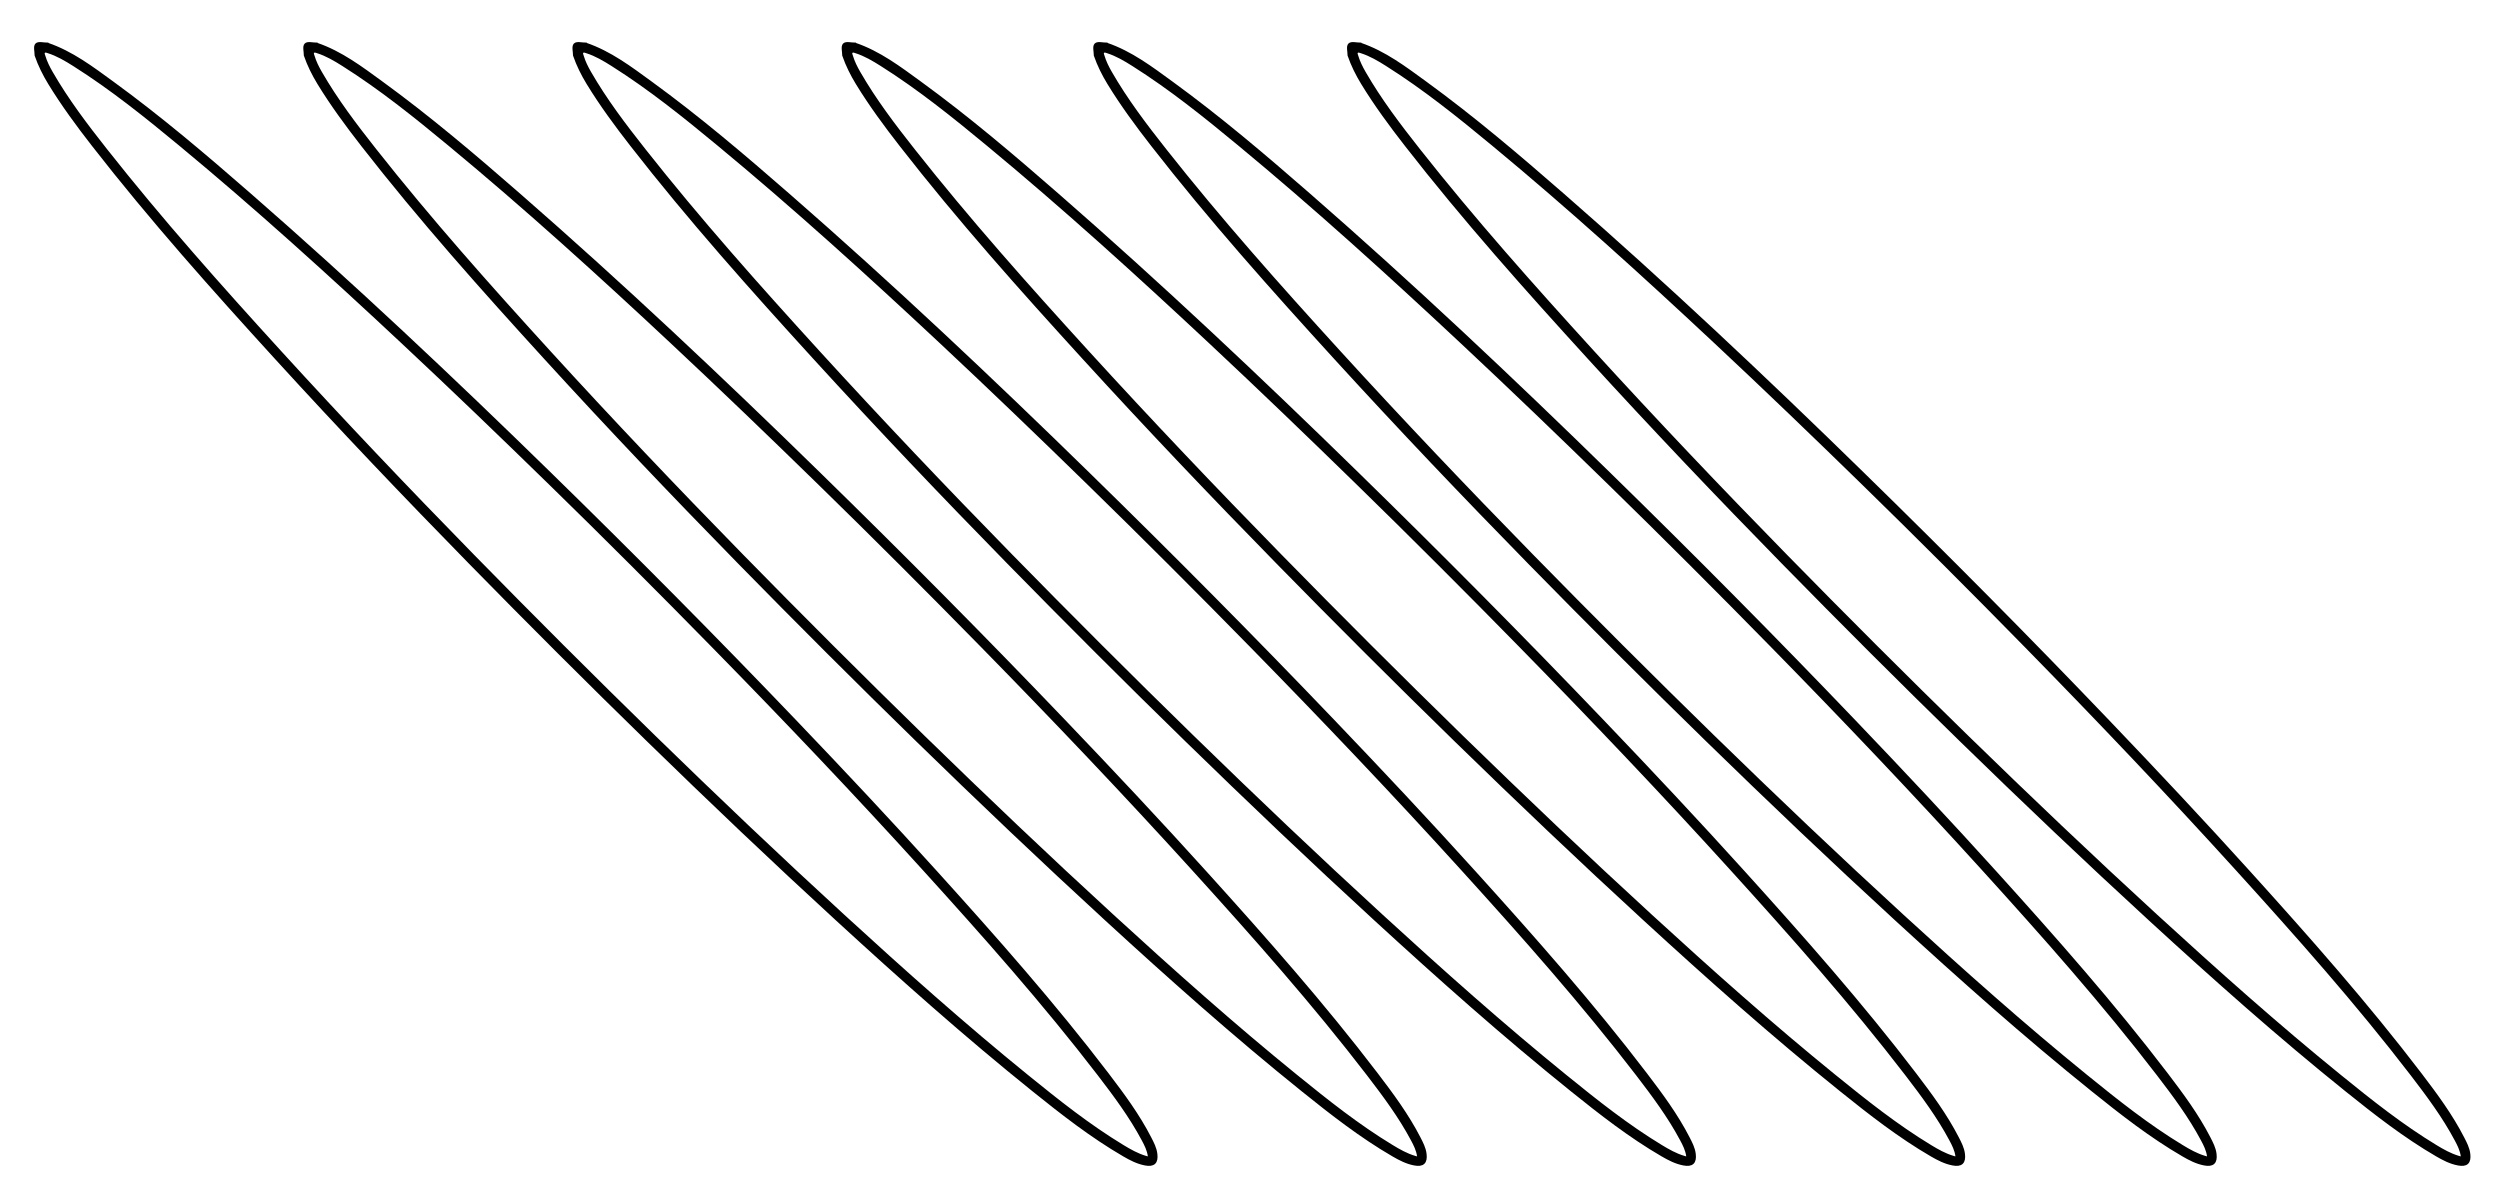 <?xml version="1.0" encoding="UTF-8"?> <svg xmlns="http://www.w3.org/2000/svg" id="_Слой_1" data-name="Слой 1" viewBox="0 0 737.43 353.36"><defs><style> .cls-1 { stroke: #000; stroke-miterlimit: 10; } </style></defs><g><g id="_9QGU21.tif" data-name="9QGU21.tif"><path class="cls-1" d="m252.17,13.09c7.19,2.45,13.16,6.99,19.18,11.37,14.16,10.3,27.49,21.64,40.68,33.15,30.38,26.51,59.71,54.16,88.54,82.34,24.52,23.96,48.67,48.29,72.36,73.07,13.99,14.63,27.85,29.39,41.42,44.41,17.46,19.32,34.72,38.81,50.52,59.54,4.56,5.98,9.04,12.04,12.49,18.76.76,1.49,1.55,2.98,1.75,4.67.3,2.47-.65,3.35-3.09,2.88-2.26-.43-4.28-1.48-6.24-2.62-9.48-5.51-18.1-12.24-26.62-19.09-19.98-16.05-39.11-33.09-57.99-50.41-18.84-17.28-37.35-34.9-55.66-52.74-17.71-17.26-35.2-34.74-52.5-52.4-19.35-19.75-38.42-39.78-57.06-60.21-18.68-20.47-37.13-41.14-54.16-63.02-4.59-5.89-9.02-11.9-12.92-18.28-1.59-2.61-2.94-5.32-3.94-8.21,0-1.08-.42-2.57.12-3.11.54-.54,2.03-.12,3.11-.12Zm325.14,327.93c-.29-1.88-1.05-3.38-1.84-4.85-3.66-6.88-8.31-13.11-13.03-19.27-16.16-21.05-33.77-40.87-51.58-60.51-20.3-22.38-41.14-44.27-62.29-65.85-15.89-16.21-31.93-32.26-48.18-48.11-14.32-13.97-28.74-27.84-43.35-41.5-21.42-20.03-43.13-39.73-65.73-58.43-10.03-8.3-20.18-16.46-31.21-23.43-2.42-1.53-4.89-3-7.65-3.87-.46-.14-.94-.37-1.34.04-.4.41-.14.89,0,1.34.51,1.73,1.32,3.33,2.21,4.88,4.66,8.1,10.3,15.52,16.07,22.83,16.21,20.55,33.6,40.08,51.22,59.41,18.59,20.39,37.6,40.38,56.9,60.1,17.67,18.05,35.54,35.91,53.63,53.55,18.35,17.88,36.91,35.54,55.8,52.85,17.7,16.22,35.61,32.2,54.26,47.33,9.04,7.34,18.16,14.59,28.14,20.64,2.14,1.3,4.33,2.54,6.76,3.26.58.17,1.23.41,1.22-.42Z"></path></g><g id="_9QGU21.tif-2" data-name="9QGU21.tif"><path class="cls-1" d="m326.38,13.09c7.19,2.45,13.16,6.99,19.18,11.37,14.16,10.3,27.49,21.64,40.68,33.15,30.38,26.51,59.71,54.16,88.54,82.34,24.52,23.96,48.67,48.29,72.36,73.07,13.99,14.63,27.85,29.39,41.42,44.41,17.46,19.32,34.72,38.81,50.52,59.54,4.56,5.98,9.04,12.04,12.49,18.76.76,1.49,1.55,2.98,1.75,4.67.3,2.47-.65,3.35-3.09,2.88-2.26-.43-4.28-1.48-6.24-2.62-9.48-5.51-18.1-12.24-26.62-19.09-19.98-16.05-39.11-33.09-57.99-50.41-18.84-17.28-37.35-34.9-55.66-52.74-17.71-17.26-35.2-34.74-52.5-52.4-19.35-19.75-38.42-39.78-57.06-60.21-18.68-20.47-37.13-41.14-54.16-63.02-4.59-5.89-9.02-11.9-12.92-18.28-1.59-2.61-2.94-5.32-3.94-8.21,0-1.08-.42-2.57.12-3.11.54-.54,2.03-.12,3.11-.12Zm325.14,327.93c-.29-1.88-1.05-3.38-1.84-4.85-3.66-6.88-8.31-13.11-13.03-19.27-16.16-21.05-33.77-40.87-51.58-60.51-20.3-22.38-41.14-44.27-62.29-65.85-15.89-16.21-31.93-32.26-48.18-48.11-14.32-13.97-28.74-27.84-43.35-41.5-21.42-20.03-43.13-39.73-65.73-58.43-10.03-8.3-20.18-16.46-31.21-23.43-2.42-1.53-4.89-3-7.65-3.87-.46-.14-.94-.37-1.34.04-.4.41-.14.89,0,1.34.51,1.73,1.32,3.33,2.21,4.88,4.66,8.1,10.3,15.52,16.07,22.83,16.21,20.55,33.6,40.08,51.22,59.41,18.59,20.39,37.6,40.38,56.9,60.1,17.67,18.05,35.54,35.91,53.63,53.55,18.35,17.88,36.91,35.54,55.8,52.85,17.7,16.22,35.61,32.2,54.26,47.33,9.04,7.34,18.16,14.59,28.14,20.64,2.14,1.3,4.33,2.54,6.76,3.26.58.17,1.23.41,1.22-.42Z"></path></g><g id="_9QGU21.tif-3" data-name="9QGU21.tif"><path class="cls-1" d="m401.23,13.09c7.19,2.45,13.16,6.99,19.18,11.37,14.16,10.3,27.49,21.64,40.68,33.15,30.38,26.51,59.71,54.16,88.54,82.34,24.52,23.96,48.67,48.29,72.36,73.07,13.99,14.63,27.85,29.39,41.42,44.41,17.46,19.32,34.72,38.81,50.52,59.54,4.56,5.98,9.04,12.04,12.49,18.76.76,1.49,1.55,2.98,1.75,4.67.3,2.47-.65,3.35-3.09,2.88-2.26-.43-4.28-1.48-6.24-2.62-9.48-5.51-18.1-12.24-26.62-19.09-19.98-16.05-39.11-33.09-57.99-50.41-18.84-17.28-37.35-34.9-55.66-52.74-17.71-17.26-35.2-34.74-52.5-52.4-19.35-19.75-38.42-39.78-57.06-60.21-18.68-20.47-37.13-41.14-54.16-63.02-4.59-5.89-9.02-11.9-12.92-18.28-1.59-2.61-2.94-5.32-3.94-8.21,0-1.08-.42-2.57.12-3.11.54-.54,2.03-.12,3.11-.12Zm325.14,327.93c-.29-1.88-1.05-3.38-1.84-4.85-3.66-6.88-8.31-13.11-13.03-19.27-16.16-21.05-33.77-40.87-51.58-60.51-20.3-22.38-41.14-44.27-62.29-65.85-15.89-16.21-31.93-32.26-48.18-48.11-14.32-13.97-28.74-27.84-43.35-41.5-21.42-20.03-43.13-39.73-65.73-58.43-10.03-8.3-20.18-16.46-31.21-23.43-2.42-1.53-4.89-3-7.65-3.87-.46-.14-.94-.37-1.34.04-.4.41-.14.89,0,1.34.51,1.73,1.32,3.33,2.21,4.88,4.66,8.1,10.3,15.52,16.07,22.83,16.21,20.55,33.6,40.08,51.22,59.41,18.59,20.39,37.6,40.38,56.9,60.1,17.67,18.05,35.54,35.91,53.63,53.55,18.35,17.88,36.91,35.54,55.8,52.85,17.7,16.22,35.61,32.2,54.26,47.33,9.04,7.34,18.16,14.59,28.14,20.64,2.14,1.3,4.33,2.54,6.76,3.26.58.17,1.23.41,1.22-.42Z"></path></g></g><g><g id="_9QGU21.tif-4" data-name="9QGU21.tif"><path class="cls-1" d="m13.95,13.09c7.19,2.45,13.16,6.99,19.18,11.37,14.16,10.3,27.49,21.64,40.68,33.15,30.38,26.51,59.71,54.16,88.54,82.34,24.52,23.96,48.67,48.29,72.36,73.07,13.99,14.63,27.85,29.39,41.42,44.41,17.46,19.32,34.72,38.81,50.52,59.54,4.56,5.98,9.04,12.04,12.49,18.76.76,1.49,1.55,2.98,1.75,4.67.3,2.47-.65,3.35-3.09,2.88-2.26-.43-4.28-1.48-6.24-2.62-9.48-5.51-18.1-12.24-26.62-19.09-19.98-16.05-39.11-33.09-57.99-50.41-18.84-17.28-37.35-34.9-55.66-52.74-17.71-17.26-35.2-34.74-52.5-52.4-19.35-19.75-38.42-39.78-57.06-60.21-18.68-20.47-37.13-41.14-54.16-63.02-4.59-5.89-9.02-11.9-12.92-18.28-1.59-2.61-2.94-5.32-3.94-8.21,0-1.08-.42-2.57.12-3.11.54-.54,2.03-.12,3.11-.12Zm325.14,327.93c-.29-1.88-1.05-3.38-1.84-4.85-3.66-6.88-8.31-13.11-13.03-19.27-16.16-21.05-33.77-40.87-51.58-60.51-20.3-22.38-41.14-44.27-62.29-65.85-15.89-16.21-31.93-32.26-48.18-48.11-14.32-13.97-28.74-27.84-43.35-41.5-21.42-20.03-43.13-39.73-65.73-58.43-10.03-8.3-20.18-16.46-31.21-23.43-2.42-1.53-4.89-3-7.65-3.87-.46-.14-.94-.37-1.34.04-.4.41-.14.89,0,1.34.51,1.73,1.32,3.33,2.21,4.88,4.66,8.1,10.3,15.52,16.07,22.83,16.21,20.55,33.6,40.08,51.22,59.41,18.59,20.39,37.6,40.38,56.9,60.1,17.67,18.05,35.54,35.91,53.63,53.55,18.35,17.88,36.91,35.54,55.8,52.85,17.7,16.22,35.61,32.2,54.26,47.33,9.04,7.34,18.16,14.59,28.14,20.64,2.14,1.3,4.33,2.54,6.76,3.26.58.17,1.23.41,1.22-.42Z"></path></g><g id="_9QGU21.tif-5" data-name="9QGU21.tif"><path class="cls-1" d="m93.36,13.09c7.19,2.45,13.16,6.99,19.18,11.37,14.16,10.3,27.49,21.64,40.68,33.15,30.38,26.51,59.71,54.16,88.54,82.34,24.52,23.96,48.67,48.29,72.36,73.07,13.99,14.63,27.85,29.39,41.42,44.41,17.46,19.32,34.72,38.81,50.52,59.54,4.56,5.98,9.04,12.04,12.49,18.76.76,1.49,1.55,2.98,1.75,4.67.3,2.47-.65,3.35-3.09,2.88-2.26-.43-4.28-1.48-6.24-2.62-9.48-5.51-18.1-12.24-26.62-19.09-19.98-16.05-39.11-33.09-57.99-50.41-18.84-17.28-37.35-34.9-55.66-52.74-17.71-17.26-35.2-34.74-52.5-52.4-19.35-19.75-38.42-39.78-57.06-60.21-18.68-20.47-37.13-41.14-54.16-63.02-4.59-5.89-9.02-11.9-12.92-18.28-1.59-2.61-2.94-5.32-3.94-8.21,0-1.08-.42-2.57.12-3.11.54-.54,2.03-.12,3.11-.12Zm325.14,327.93c-.29-1.88-1.05-3.38-1.84-4.85-3.66-6.88-8.31-13.11-13.03-19.27-16.16-21.05-33.77-40.87-51.58-60.51-20.3-22.38-41.14-44.27-62.29-65.85-15.89-16.21-31.93-32.26-48.18-48.11-14.32-13.97-28.74-27.84-43.35-41.5-21.42-20.03-43.13-39.73-65.73-58.43-10.03-8.3-20.18-16.46-31.21-23.43-2.42-1.53-4.89-3-7.65-3.87-.46-.14-.94-.37-1.34.04-.4.41-.14.89,0,1.34.51,1.73,1.32,3.33,2.21,4.88,4.66,8.1,10.3,15.52,16.07,22.83,16.21,20.55,33.6,40.08,51.22,59.41,18.59,20.39,37.6,40.38,56.9,60.1,17.67,18.05,35.54,35.91,53.63,53.55,18.35,17.88,36.91,35.54,55.8,52.85,17.7,16.22,35.61,32.2,54.26,47.33,9.04,7.34,18.16,14.59,28.14,20.64,2.14,1.3,4.33,2.54,6.76,3.26.58.17,1.23.41,1.22-.42Z"></path></g><g id="_9QGU21.tif-6" data-name="9QGU21.tif"><path class="cls-1" d="m172.76,13.09c7.19,2.45,13.16,6.99,19.18,11.37,14.16,10.3,27.49,21.64,40.68,33.15,30.38,26.51,59.71,54.16,88.54,82.34,24.52,23.96,48.67,48.29,72.36,73.07,13.99,14.63,27.85,29.39,41.42,44.41,17.46,19.32,34.72,38.81,50.52,59.54,4.56,5.98,9.04,12.04,12.49,18.76.76,1.49,1.55,2.98,1.75,4.67.3,2.47-.65,3.35-3.09,2.88-2.26-.43-4.28-1.48-6.24-2.62-9.48-5.51-18.1-12.24-26.62-19.09-19.98-16.05-39.11-33.09-57.99-50.41-18.84-17.28-37.35-34.9-55.66-52.74-17.71-17.26-35.2-34.74-52.5-52.4-19.35-19.75-38.42-39.78-57.06-60.21-18.68-20.47-37.13-41.14-54.16-63.02-4.59-5.89-9.02-11.9-12.92-18.28-1.59-2.61-2.94-5.32-3.94-8.21,0-1.08-.42-2.57.12-3.11.54-.54,2.03-.12,3.11-.12Zm325.14,327.93c-.29-1.88-1.05-3.38-1.84-4.85-3.66-6.88-8.31-13.11-13.03-19.27-16.16-21.05-33.77-40.87-51.58-60.51-20.3-22.38-41.14-44.27-62.29-65.85-15.89-16.21-31.93-32.26-48.18-48.11-14.32-13.97-28.74-27.84-43.35-41.5-21.42-20.03-43.13-39.73-65.73-58.43-10.03-8.3-20.18-16.46-31.21-23.43-2.42-1.53-4.89-3-7.65-3.87-.46-.14-.94-.37-1.34.04-.4.41-.14.89,0,1.34.51,1.73,1.32,3.33,2.21,4.88,4.66,8.1,10.3,15.52,16.07,22.83,16.21,20.55,33.6,40.08,51.22,59.41,18.59,20.39,37.6,40.38,56.9,60.1,17.67,18.05,35.54,35.91,53.63,53.55,18.35,17.88,36.91,35.54,55.8,52.85,17.7,16.22,35.61,32.2,54.26,47.33,9.04,7.34,18.16,14.59,28.14,20.64,2.14,1.3,4.33,2.54,6.76,3.26.58.17,1.23.41,1.22-.42Z"></path></g></g></svg> 